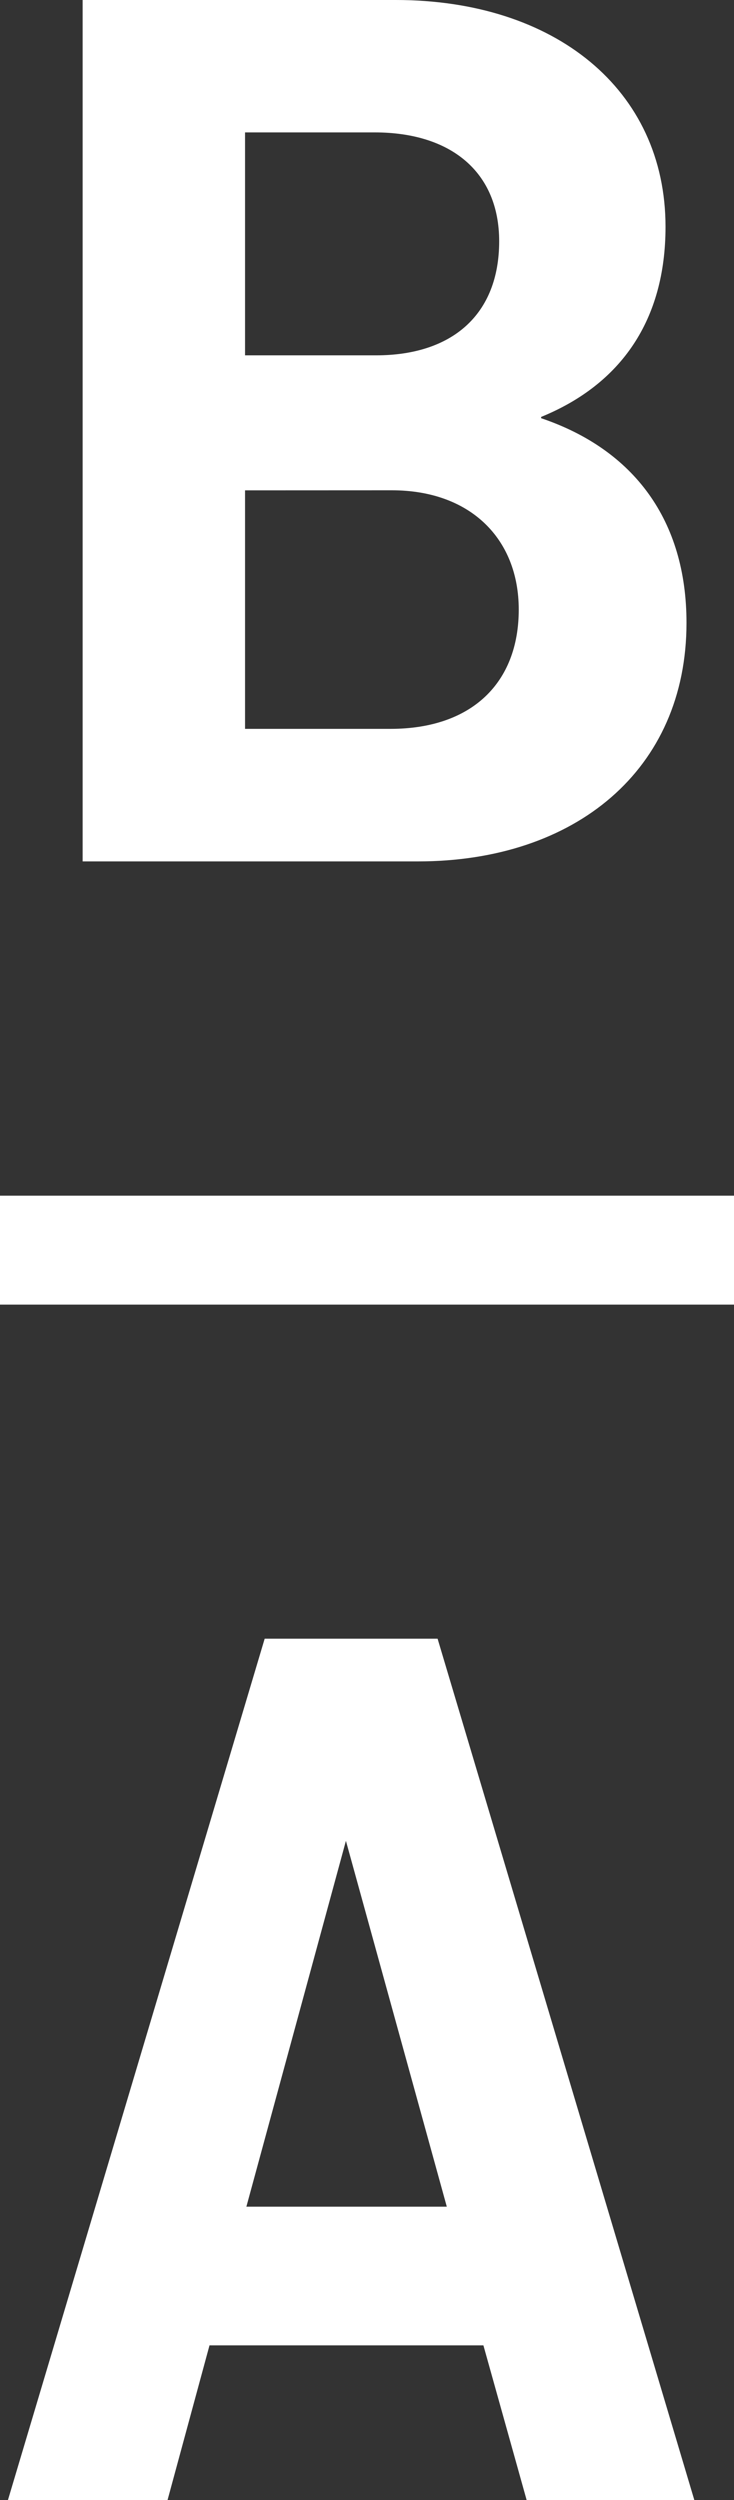 <?xml version="1.0" encoding="UTF-8"?> <svg xmlns="http://www.w3.org/2000/svg" viewBox="0 0 109.87 373.87"><rect x="0" y="0" width="109.87" height="373.87" fill="#333333" stroke="none"/><defs><style>.cls-1{fill:#fff;}</style></defs><title>BA - BA</title><g id="Capa_2" data-name="Capa 2"><g id="Capa_1-2" data-name="Capa 1"><path class="cls-1" d="M12.37,0H59.23C83,0,99.62,13.34,99.62,33.92,99.62,47.84,93,57.45,81,62.35v.19c13.92,4.71,21.76,15.3,21.76,30.6,0,22-16.66,35.68-40.19,35.68H12.37ZM36.68,19.8V53.14H56.29c11.37,0,18.43-6.08,18.43-17.06,0-10.39-7.26-16.28-18.63-16.28Zm0,53.53V109H58.44c12.16,0,19.21-6.86,19.21-17.84,0-10.59-7.25-17.84-19-17.84ZM1.19,373.87,39.62,245.06H65.5l38.43,128.81H78.83l-6.47-23.13h-41l-6.28,23.13ZM36.88,330h30l-15.1-54.71Zm73-151.19H0V195.1H109.87Z"></path></g></g></svg> 